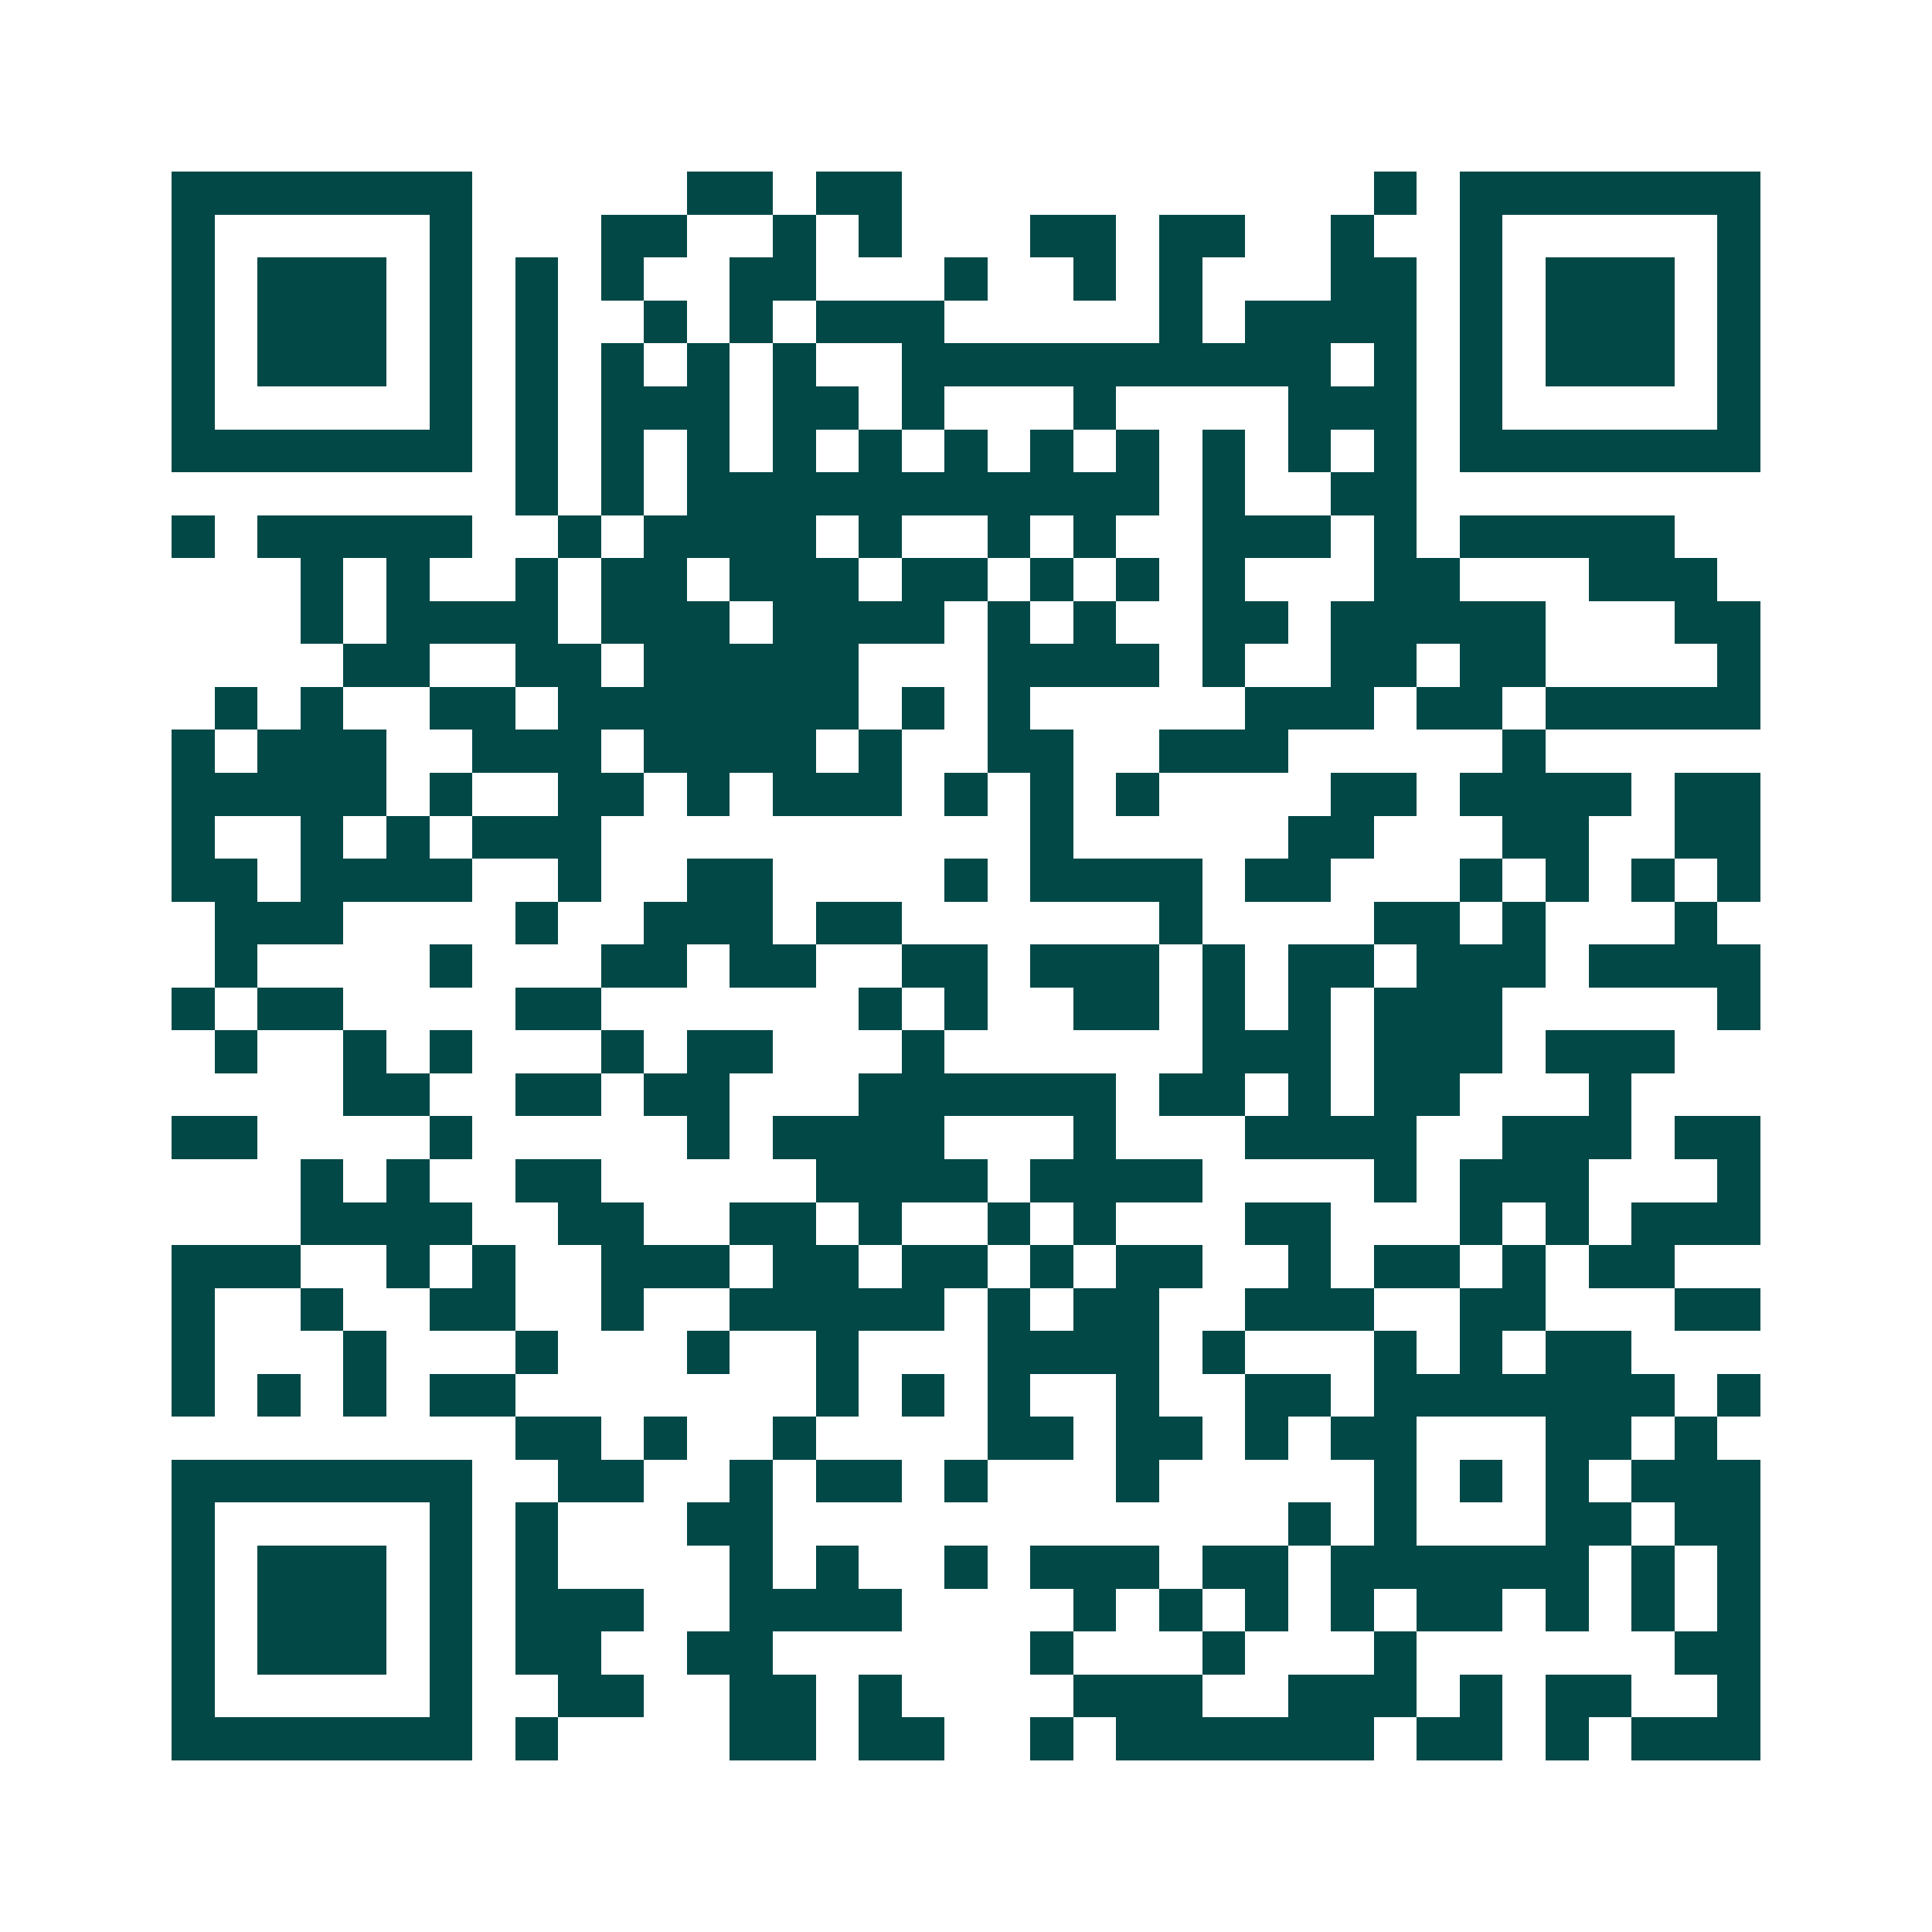<svg xmlns="http://www.w3.org/2000/svg" width="200" height="200" viewBox="0 0 45 45" shape-rendering="crispEdges"><path fill="#ffffff" d="M0 0h45v45H0z"/><path stroke="#014847" d="M4 4.5h7m5 0h2m1 0h2m11 0h1m1 0h7M4 5.5h1m5 0h1m3 0h2m2 0h1m1 0h1m3 0h2m1 0h2m2 0h1m2 0h1m5 0h1M4 6.5h1m1 0h3m1 0h1m1 0h1m1 0h1m2 0h2m3 0h1m2 0h1m1 0h1m3 0h2m1 0h1m1 0h3m1 0h1M4 7.5h1m1 0h3m1 0h1m1 0h1m2 0h1m1 0h1m1 0h3m5 0h1m1 0h4m1 0h1m1 0h3m1 0h1M4 8.5h1m1 0h3m1 0h1m1 0h1m1 0h1m1 0h1m1 0h1m2 0h10m1 0h1m1 0h1m1 0h3m1 0h1M4 9.5h1m5 0h1m1 0h1m1 0h3m1 0h2m1 0h1m3 0h1m4 0h3m1 0h1m5 0h1M4 10.5h7m1 0h1m1 0h1m1 0h1m1 0h1m1 0h1m1 0h1m1 0h1m1 0h1m1 0h1m1 0h1m1 0h1m1 0h7M12 11.5h1m1 0h1m1 0h11m1 0h1m2 0h2M4 12.5h1m1 0h5m2 0h1m1 0h4m1 0h1m2 0h1m1 0h1m2 0h3m1 0h1m1 0h5M7 13.5h1m1 0h1m2 0h1m1 0h2m1 0h3m1 0h2m1 0h1m1 0h1m1 0h1m3 0h2m3 0h3M7 14.5h1m1 0h4m1 0h3m1 0h4m1 0h1m1 0h1m2 0h2m1 0h5m3 0h2M8 15.5h2m2 0h2m1 0h5m3 0h4m1 0h1m2 0h2m1 0h2m4 0h1M5 16.5h1m1 0h1m2 0h2m1 0h7m1 0h1m1 0h1m5 0h3m1 0h2m1 0h5M4 17.5h1m1 0h3m2 0h3m1 0h4m1 0h1m2 0h2m2 0h3m5 0h1M4 18.5h5m1 0h1m2 0h2m1 0h1m1 0h3m1 0h1m1 0h1m1 0h1m4 0h2m1 0h4m1 0h2M4 19.5h1m2 0h1m1 0h1m1 0h3m10 0h1m5 0h2m3 0h2m2 0h2M4 20.5h2m1 0h4m2 0h1m2 0h2m4 0h1m1 0h4m1 0h2m3 0h1m1 0h1m1 0h1m1 0h1M5 21.5h3m4 0h1m2 0h3m1 0h2m6 0h1m4 0h2m1 0h1m3 0h1M5 22.5h1m4 0h1m3 0h2m1 0h2m2 0h2m1 0h3m1 0h1m1 0h2m1 0h3m1 0h4M4 23.5h1m1 0h2m4 0h2m6 0h1m1 0h1m2 0h2m1 0h1m1 0h1m1 0h3m5 0h1M5 24.5h1m2 0h1m1 0h1m3 0h1m1 0h2m3 0h1m6 0h3m1 0h3m1 0h3M8 25.5h2m2 0h2m1 0h2m3 0h6m1 0h2m1 0h1m1 0h2m3 0h1M4 26.5h2m4 0h1m5 0h1m1 0h4m3 0h1m3 0h4m2 0h3m1 0h2M7 27.5h1m1 0h1m2 0h2m5 0h4m1 0h4m4 0h1m1 0h3m3 0h1M7 28.5h4m2 0h2m2 0h2m1 0h1m2 0h1m1 0h1m3 0h2m3 0h1m1 0h1m1 0h3M4 29.5h3m2 0h1m1 0h1m2 0h3m1 0h2m1 0h2m1 0h1m1 0h2m2 0h1m1 0h2m1 0h1m1 0h2M4 30.5h1m2 0h1m2 0h2m2 0h1m2 0h5m1 0h1m1 0h2m2 0h3m2 0h2m3 0h2M4 31.5h1m3 0h1m3 0h1m3 0h1m2 0h1m3 0h4m1 0h1m3 0h1m1 0h1m1 0h2M4 32.5h1m1 0h1m1 0h1m1 0h2m7 0h1m1 0h1m1 0h1m2 0h1m2 0h2m1 0h7m1 0h1M12 33.5h2m1 0h1m2 0h1m4 0h2m1 0h2m1 0h1m1 0h2m3 0h2m1 0h1M4 34.5h7m2 0h2m2 0h1m1 0h2m1 0h1m3 0h1m5 0h1m1 0h1m1 0h1m1 0h3M4 35.5h1m5 0h1m1 0h1m3 0h2m12 0h1m1 0h1m3 0h2m1 0h2M4 36.5h1m1 0h3m1 0h1m1 0h1m4 0h1m1 0h1m2 0h1m1 0h3m1 0h2m1 0h6m1 0h1m1 0h1M4 37.5h1m1 0h3m1 0h1m1 0h3m2 0h4m4 0h1m1 0h1m1 0h1m1 0h1m1 0h2m1 0h1m1 0h1m1 0h1M4 38.5h1m1 0h3m1 0h1m1 0h2m2 0h2m6 0h1m3 0h1m3 0h1m6 0h2M4 39.5h1m5 0h1m2 0h2m2 0h2m1 0h1m4 0h3m2 0h3m1 0h1m1 0h2m2 0h1M4 40.5h7m1 0h1m4 0h2m1 0h2m2 0h1m1 0h6m1 0h2m1 0h1m1 0h3"/></svg>
